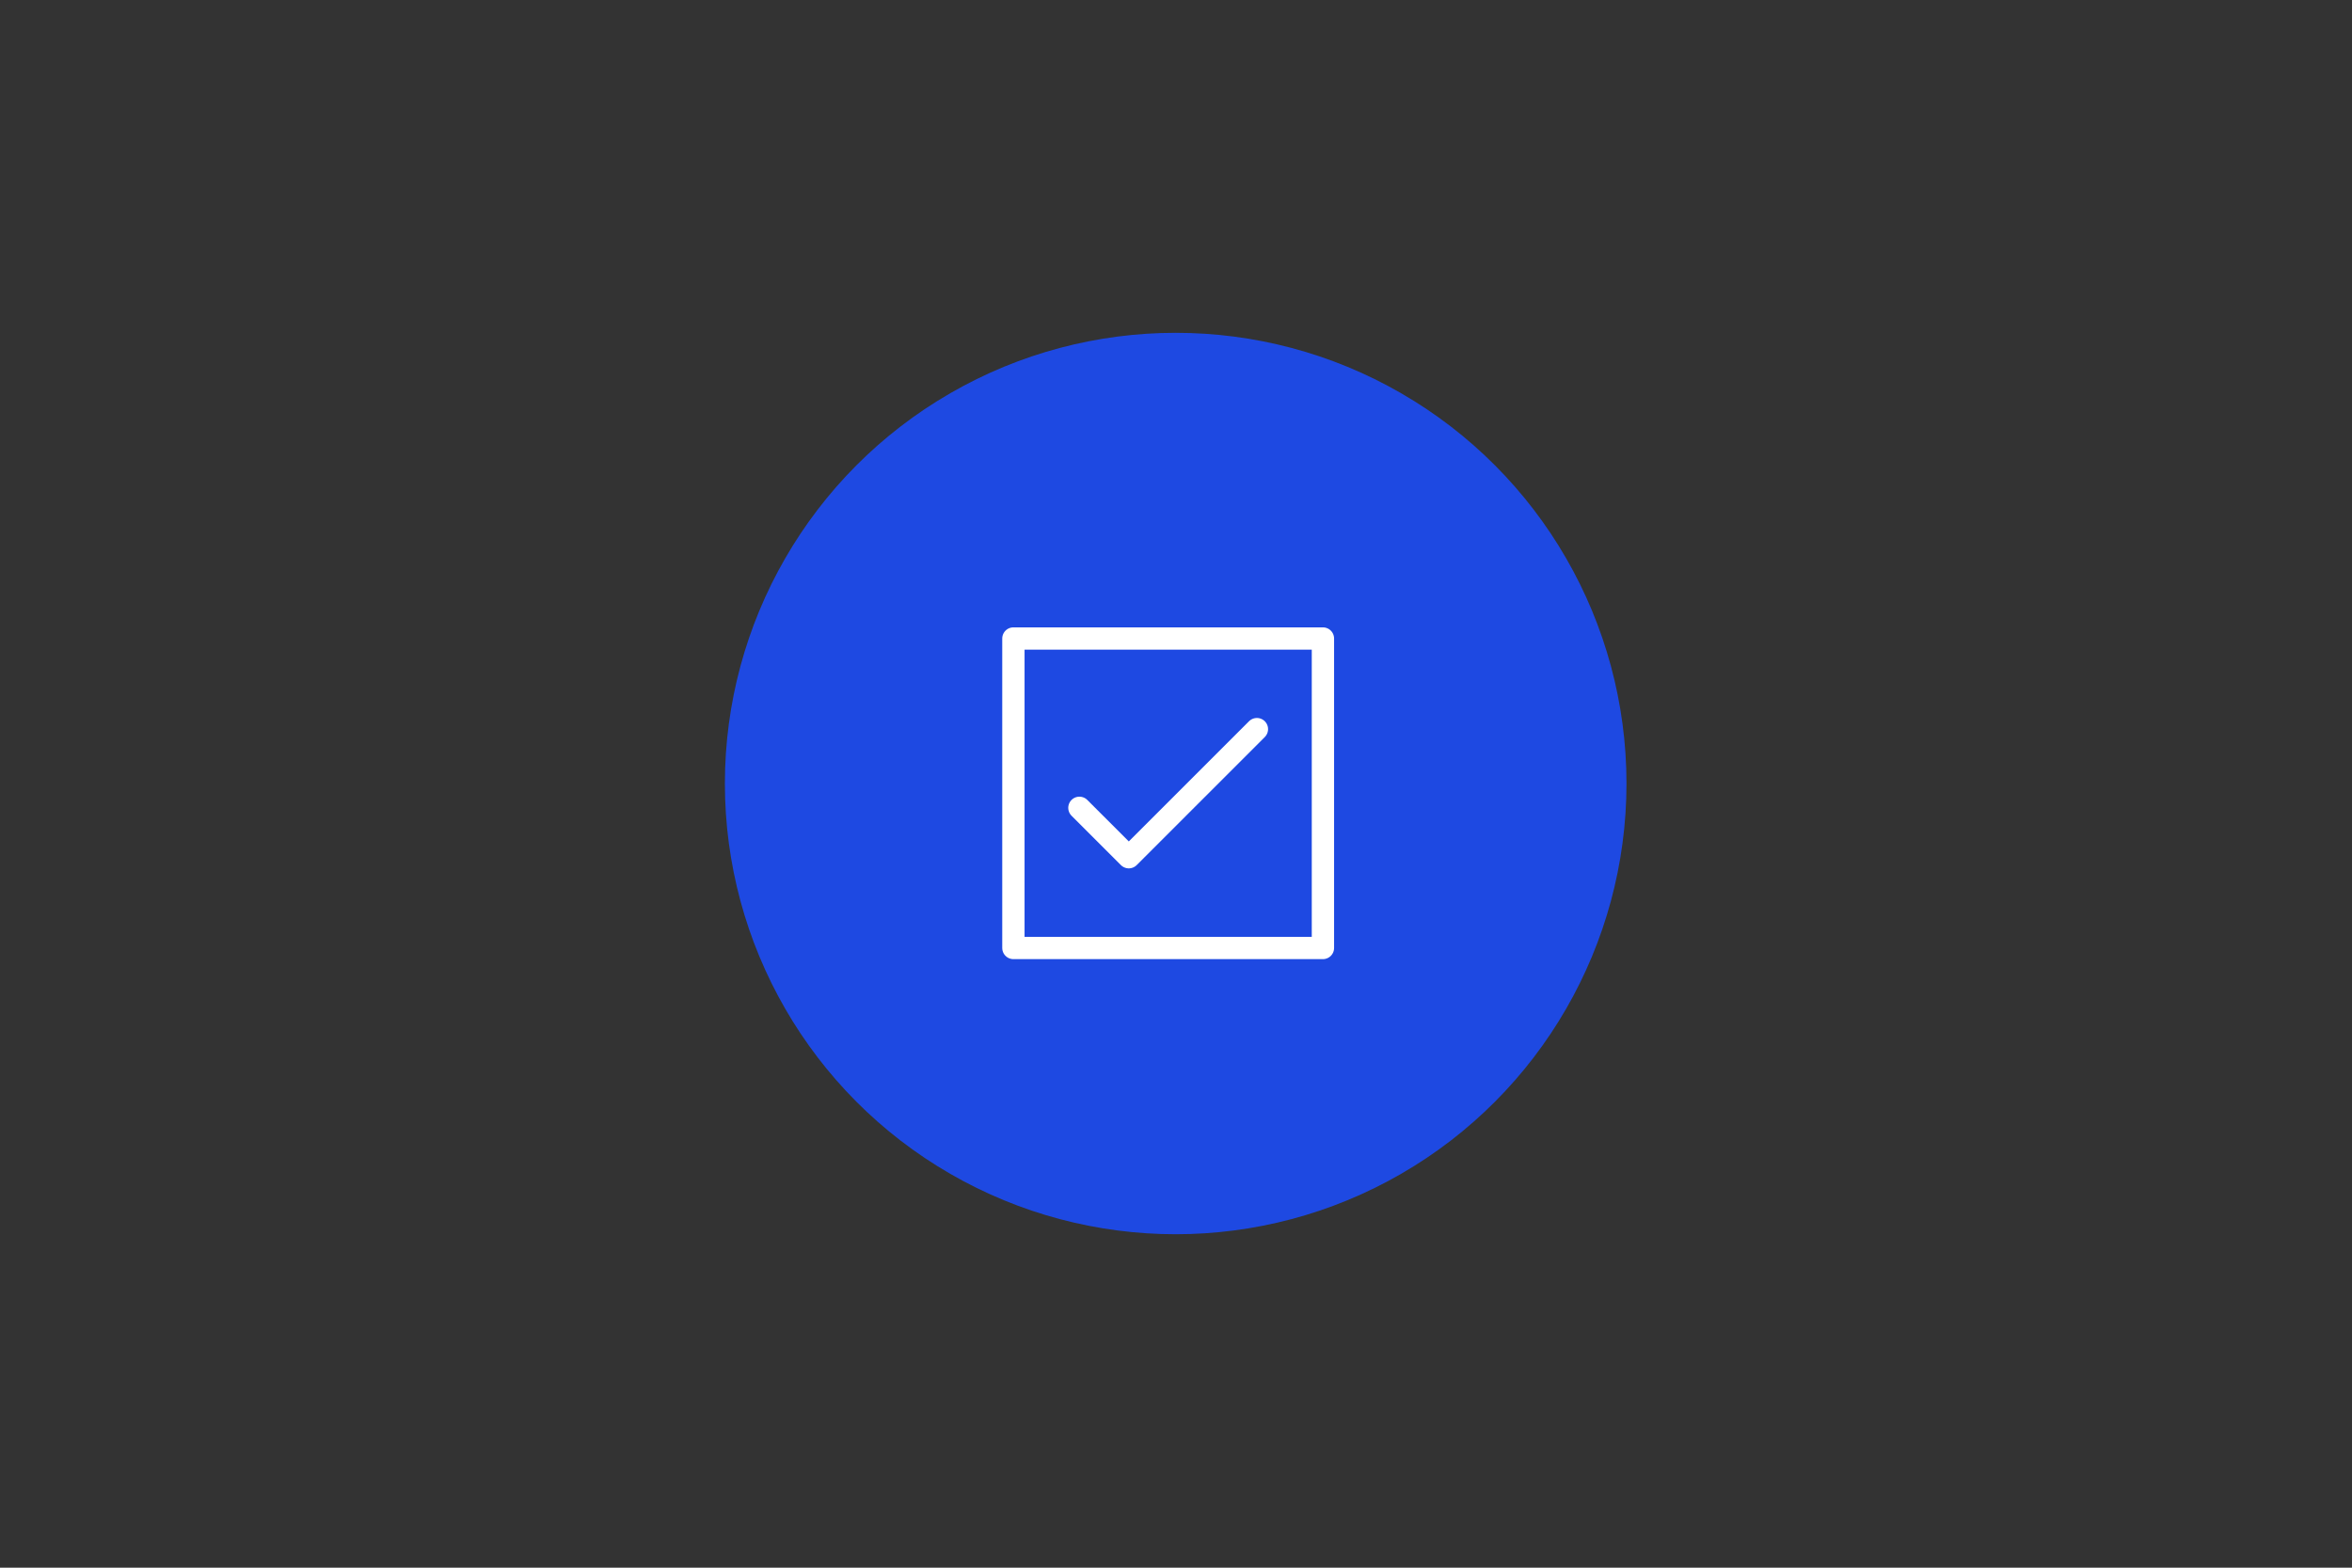 <?xml version="1.0" encoding="utf-8"?>
<!-- Generator: Adobe Illustrator 27.4.0, SVG Export Plug-In . SVG Version: 6.00 Build 0)  -->
<svg version="1.1" id="Ebene_1" xmlns="http://www.w3.org/2000/svg" xmlns:xlink="http://www.w3.org/1999/xlink" x="0px" y="0px"
	 viewBox="0 0 1500 1000" style="enable-background:new 0 0 1500 1000;" xml:space="preserve">
<rect x="0" y="0" width="1500" height="1000" fill="#333333" stroke="none"/>
<style type="text/css">
	.st0{fill:#1E49E2;}
	.st1{fill:none;stroke:#FFFFFF;stroke-width:14.23;stroke-linecap:round;stroke-linejoin:round;}
</style>
<circle class="st0" cx="749.8" cy="499.8" r="287.5"/>
<polyline class="st1" points="801.6,465.1 719.9,546.8 688.4,515.3 "/>
<rect x="646.3" y="407.3" class="st1" width="197.4" height="197.4"/>
</svg>
